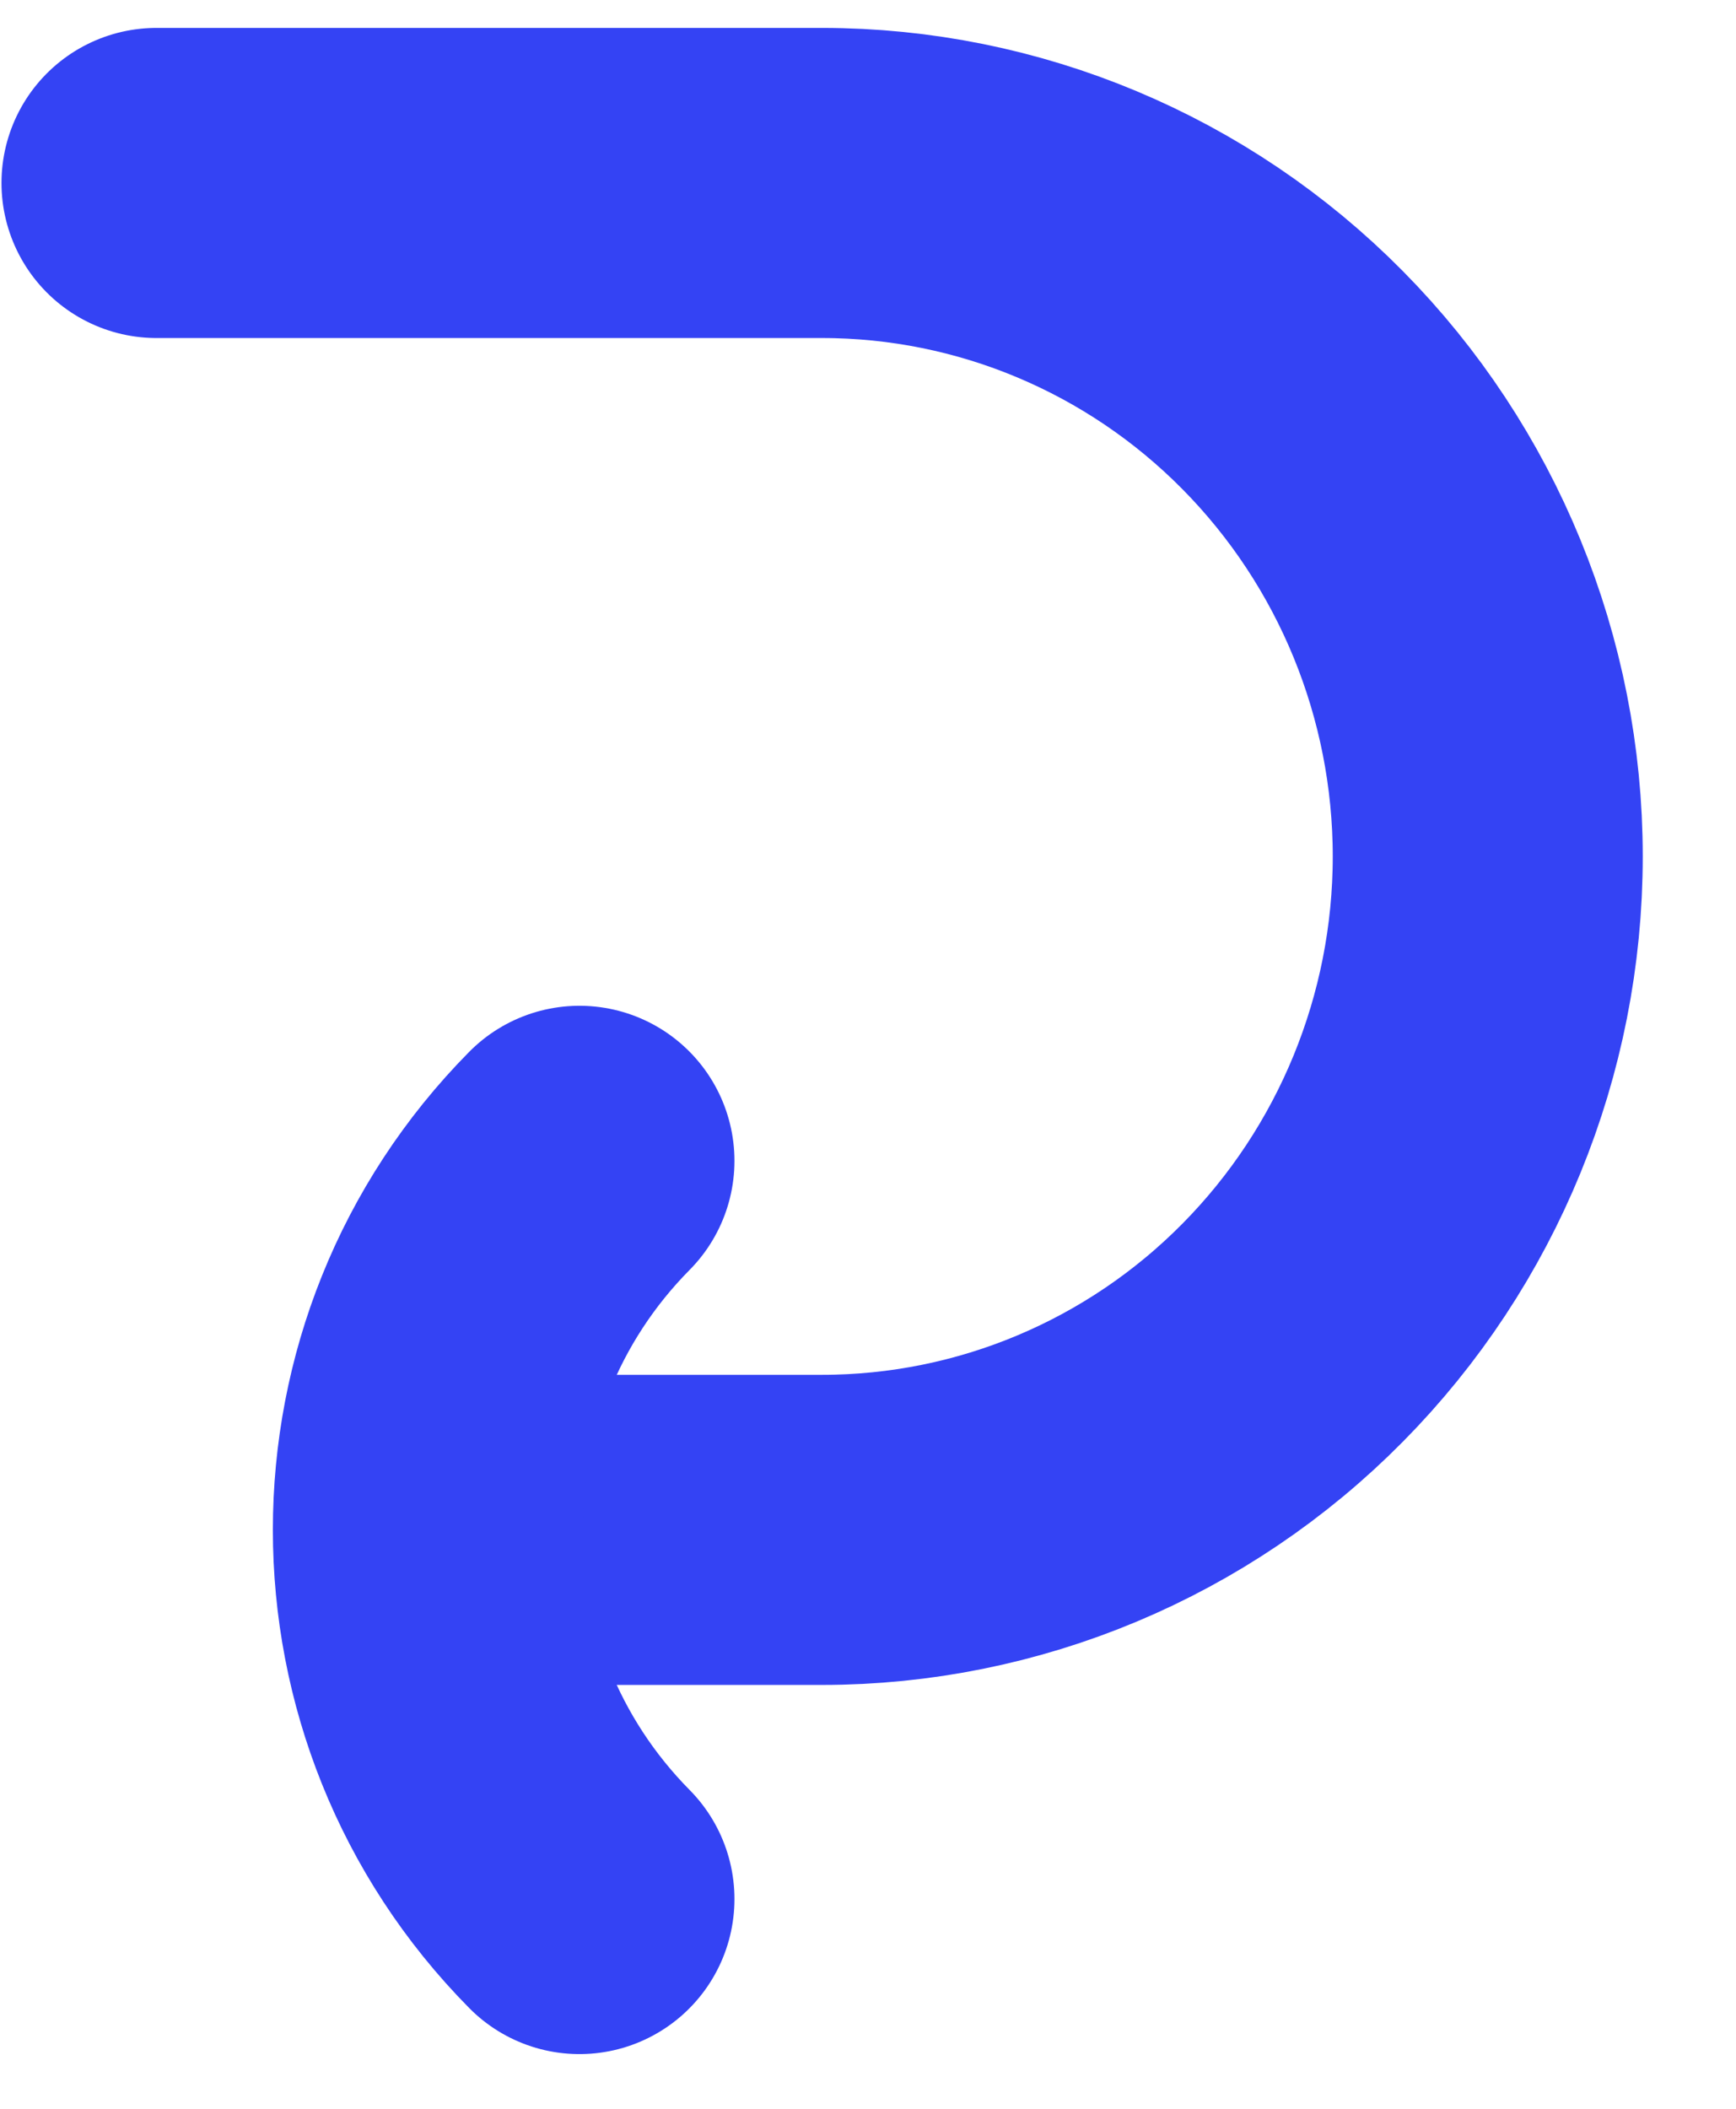 <svg width="14" height="17" viewBox="0 0 14 17" fill="none" xmlns="http://www.w3.org/2000/svg">
<path d="M1.262 1.475H6.63C8.053 1.475 9.419 2.047 10.425 3.065C11.432 4.083 11.998 5.464 11.998 6.904C11.998 8.344 11.432 9.725 10.425 10.743C9.419 11.761 8.053 12.333 6.63 12.333H4.516" stroke="#3443F4" stroke-width="2.5" stroke-miterlimit="10" stroke-linecap="round"/>
<path d="M4.673 15.309V15.309C3.043 13.66 3.043 11.006 4.673 9.358V9.358" stroke="#3443F4" stroke-width="2.5" stroke-miterlimit="10" stroke-linecap="round"/>
</svg>
